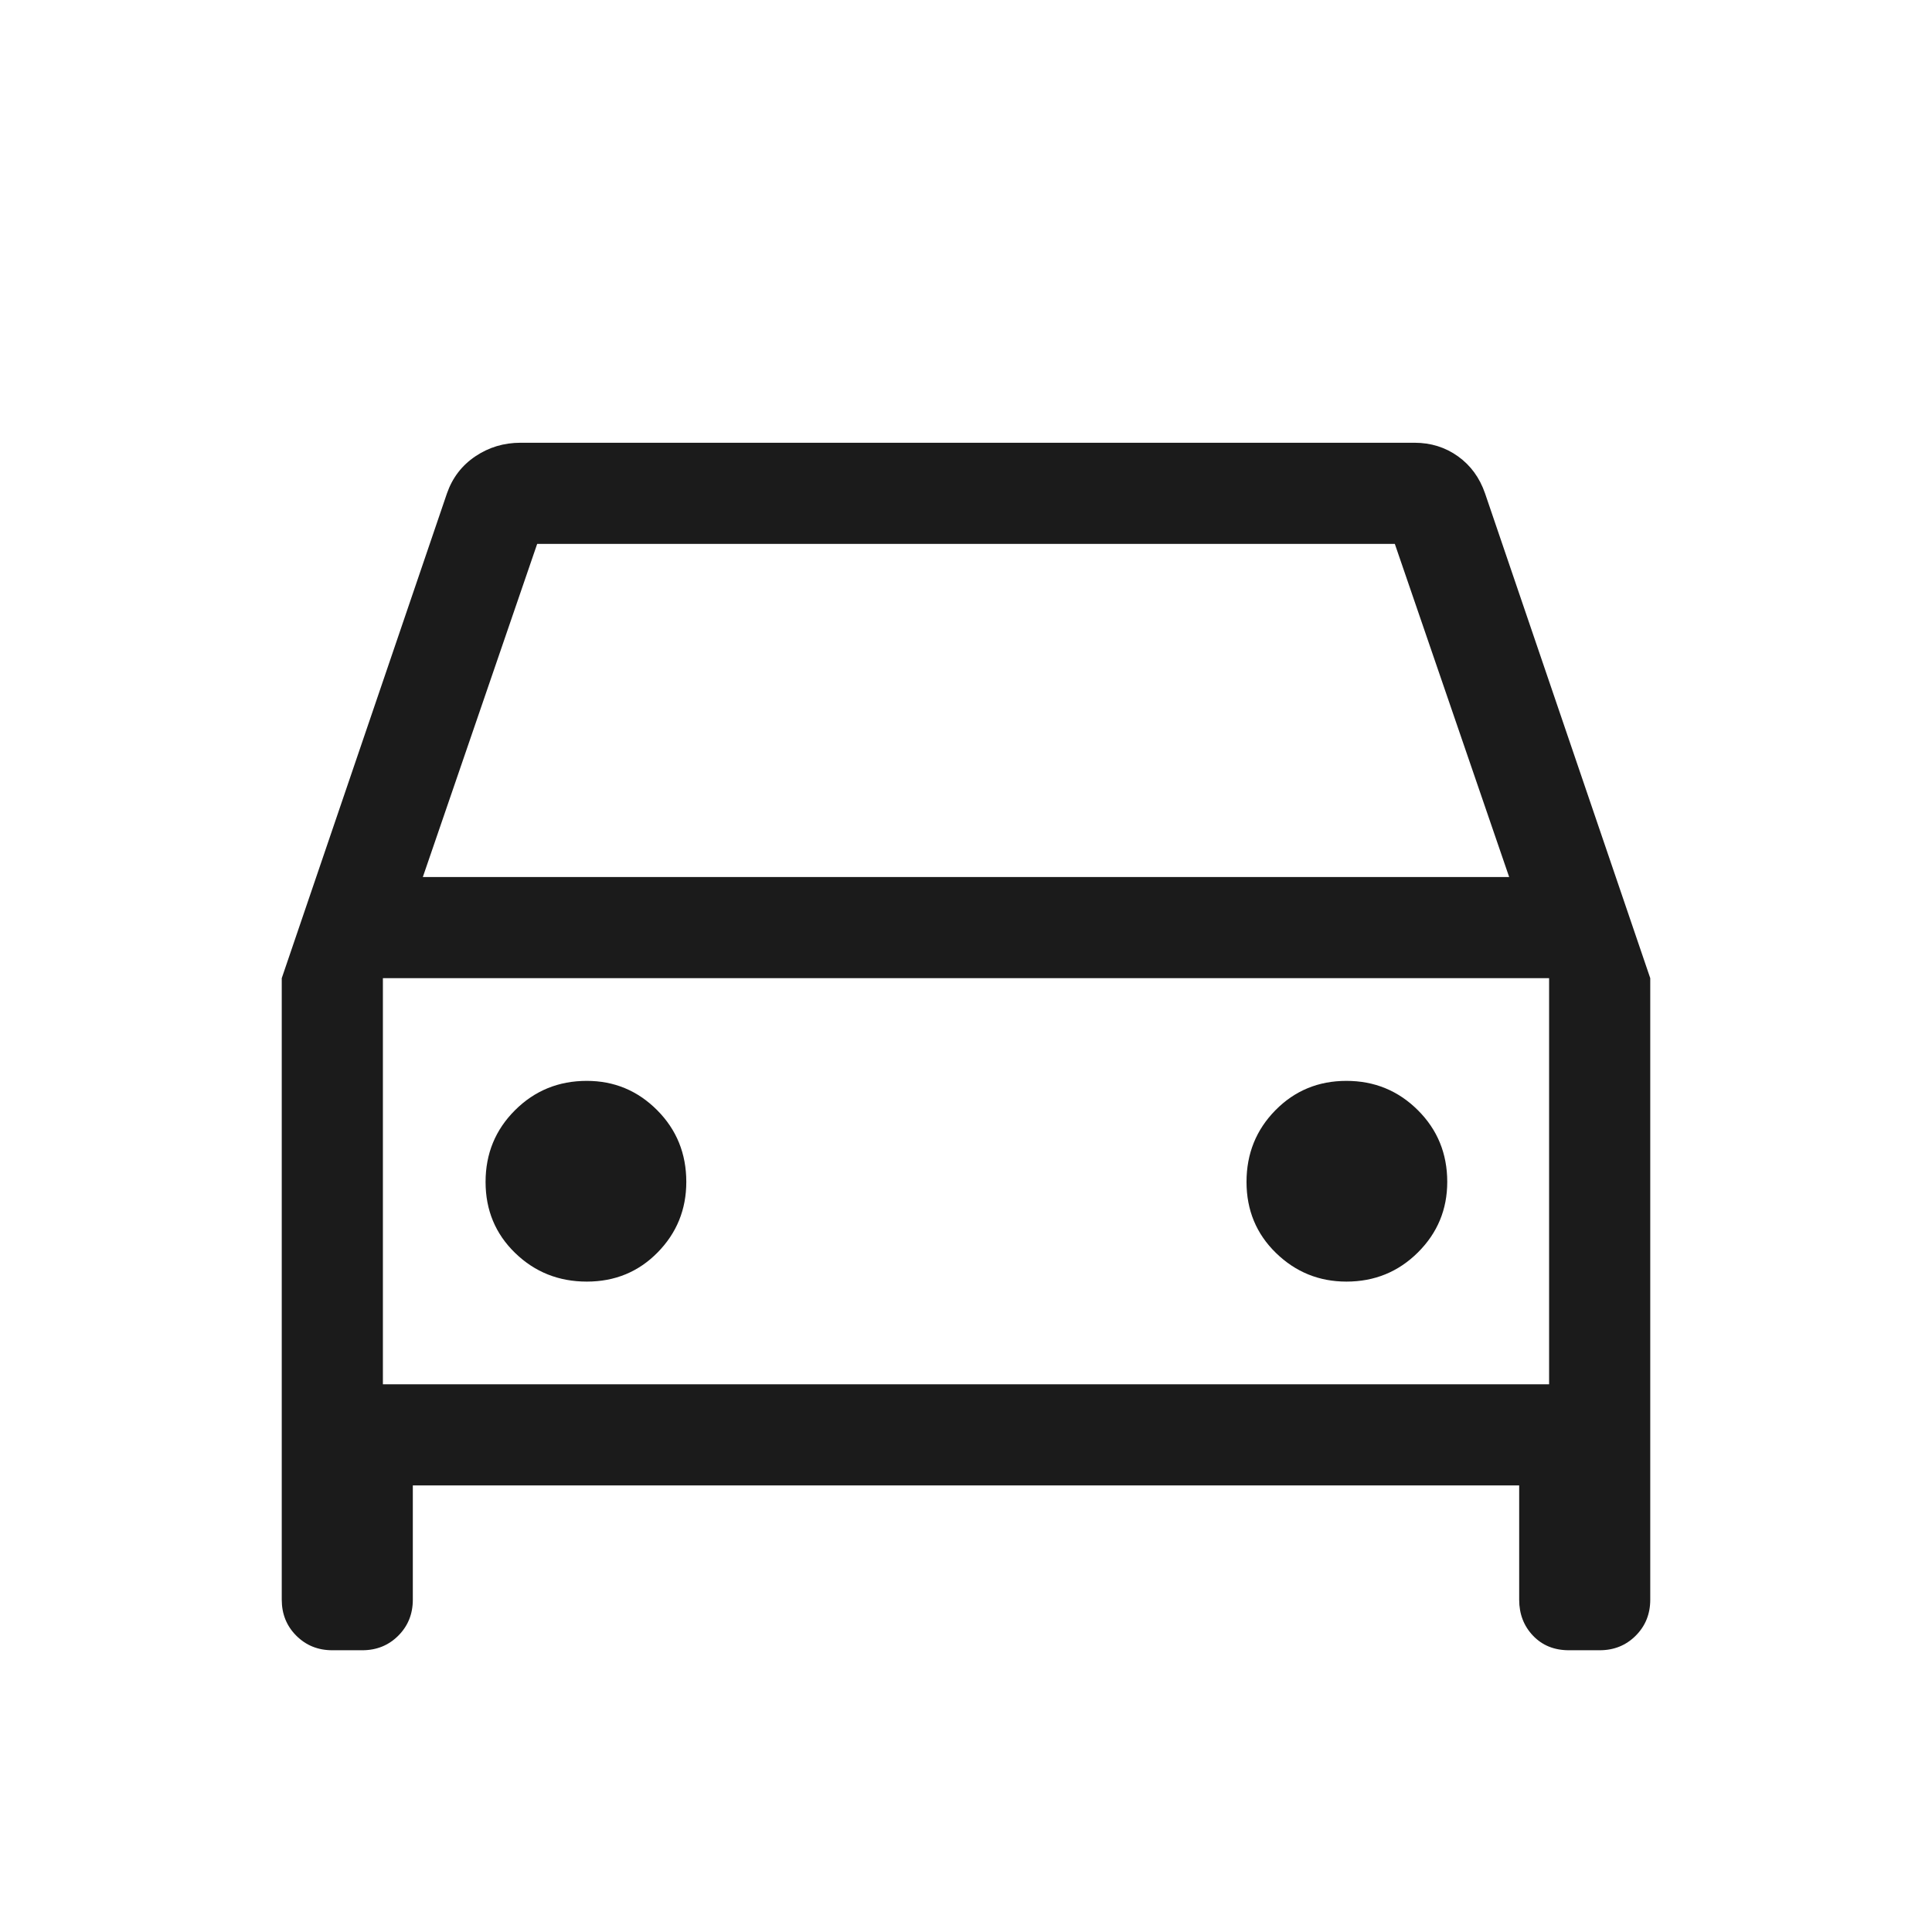 <?xml version="1.0" encoding="UTF-8"?> <svg xmlns="http://www.w3.org/2000/svg" height="40px" viewBox="0 -960 960 960" width="40px" fill="#1b1b1b"><path d="M205.13-221.9v56.77q0 10.68-7.23 17.9Q190.68-140 180-140h-14.87q-10.68 0-17.9-7.23-7.23-7.22-7.23-17.9v-308.82l82.1-240.92q4.06-11.62 14.08-18.37 10.03-6.76 22.49-6.76h444.2q12.16 0 21.59 6.74 9.42 6.75 13.44 18.39L820-473.95v308.82q0 10.68-7.23 17.9-7.22 7.23-17.9 7.23h-15.28q-10.95 0-17.84-7.23-6.88-7.22-6.88-17.9v-56.77H205.13Zm4.97-302.3h539.8l-56.82-165.54H266.92L210.1-524.2Zm-19.84 50.25v201.8-201.8Zm101.32 150.77q20.96 0 35.2-14.5 14.24-14.5 14.24-35.05 0-21.11-14.5-35.65t-34.96-14.54q-21.03 0-35.65 14.58-14.63 14.59-14.63 35.63 0 21.04 14.67 35.29 14.67 14.24 35.63 14.24Zm377.45 0q20.95 0 35.53-14.5 14.57-14.5 14.57-35.05 0-21.11-14.62-35.65t-35.5-14.54q-20.88 0-35.25 14.58-14.37 14.59-14.37 35.63 0 21.04 14.62 35.29 14.63 14.24 35.02 14.24Zm-478.77 51.03h579.48v-201.8H190.26v201.8Z"></path></svg> 